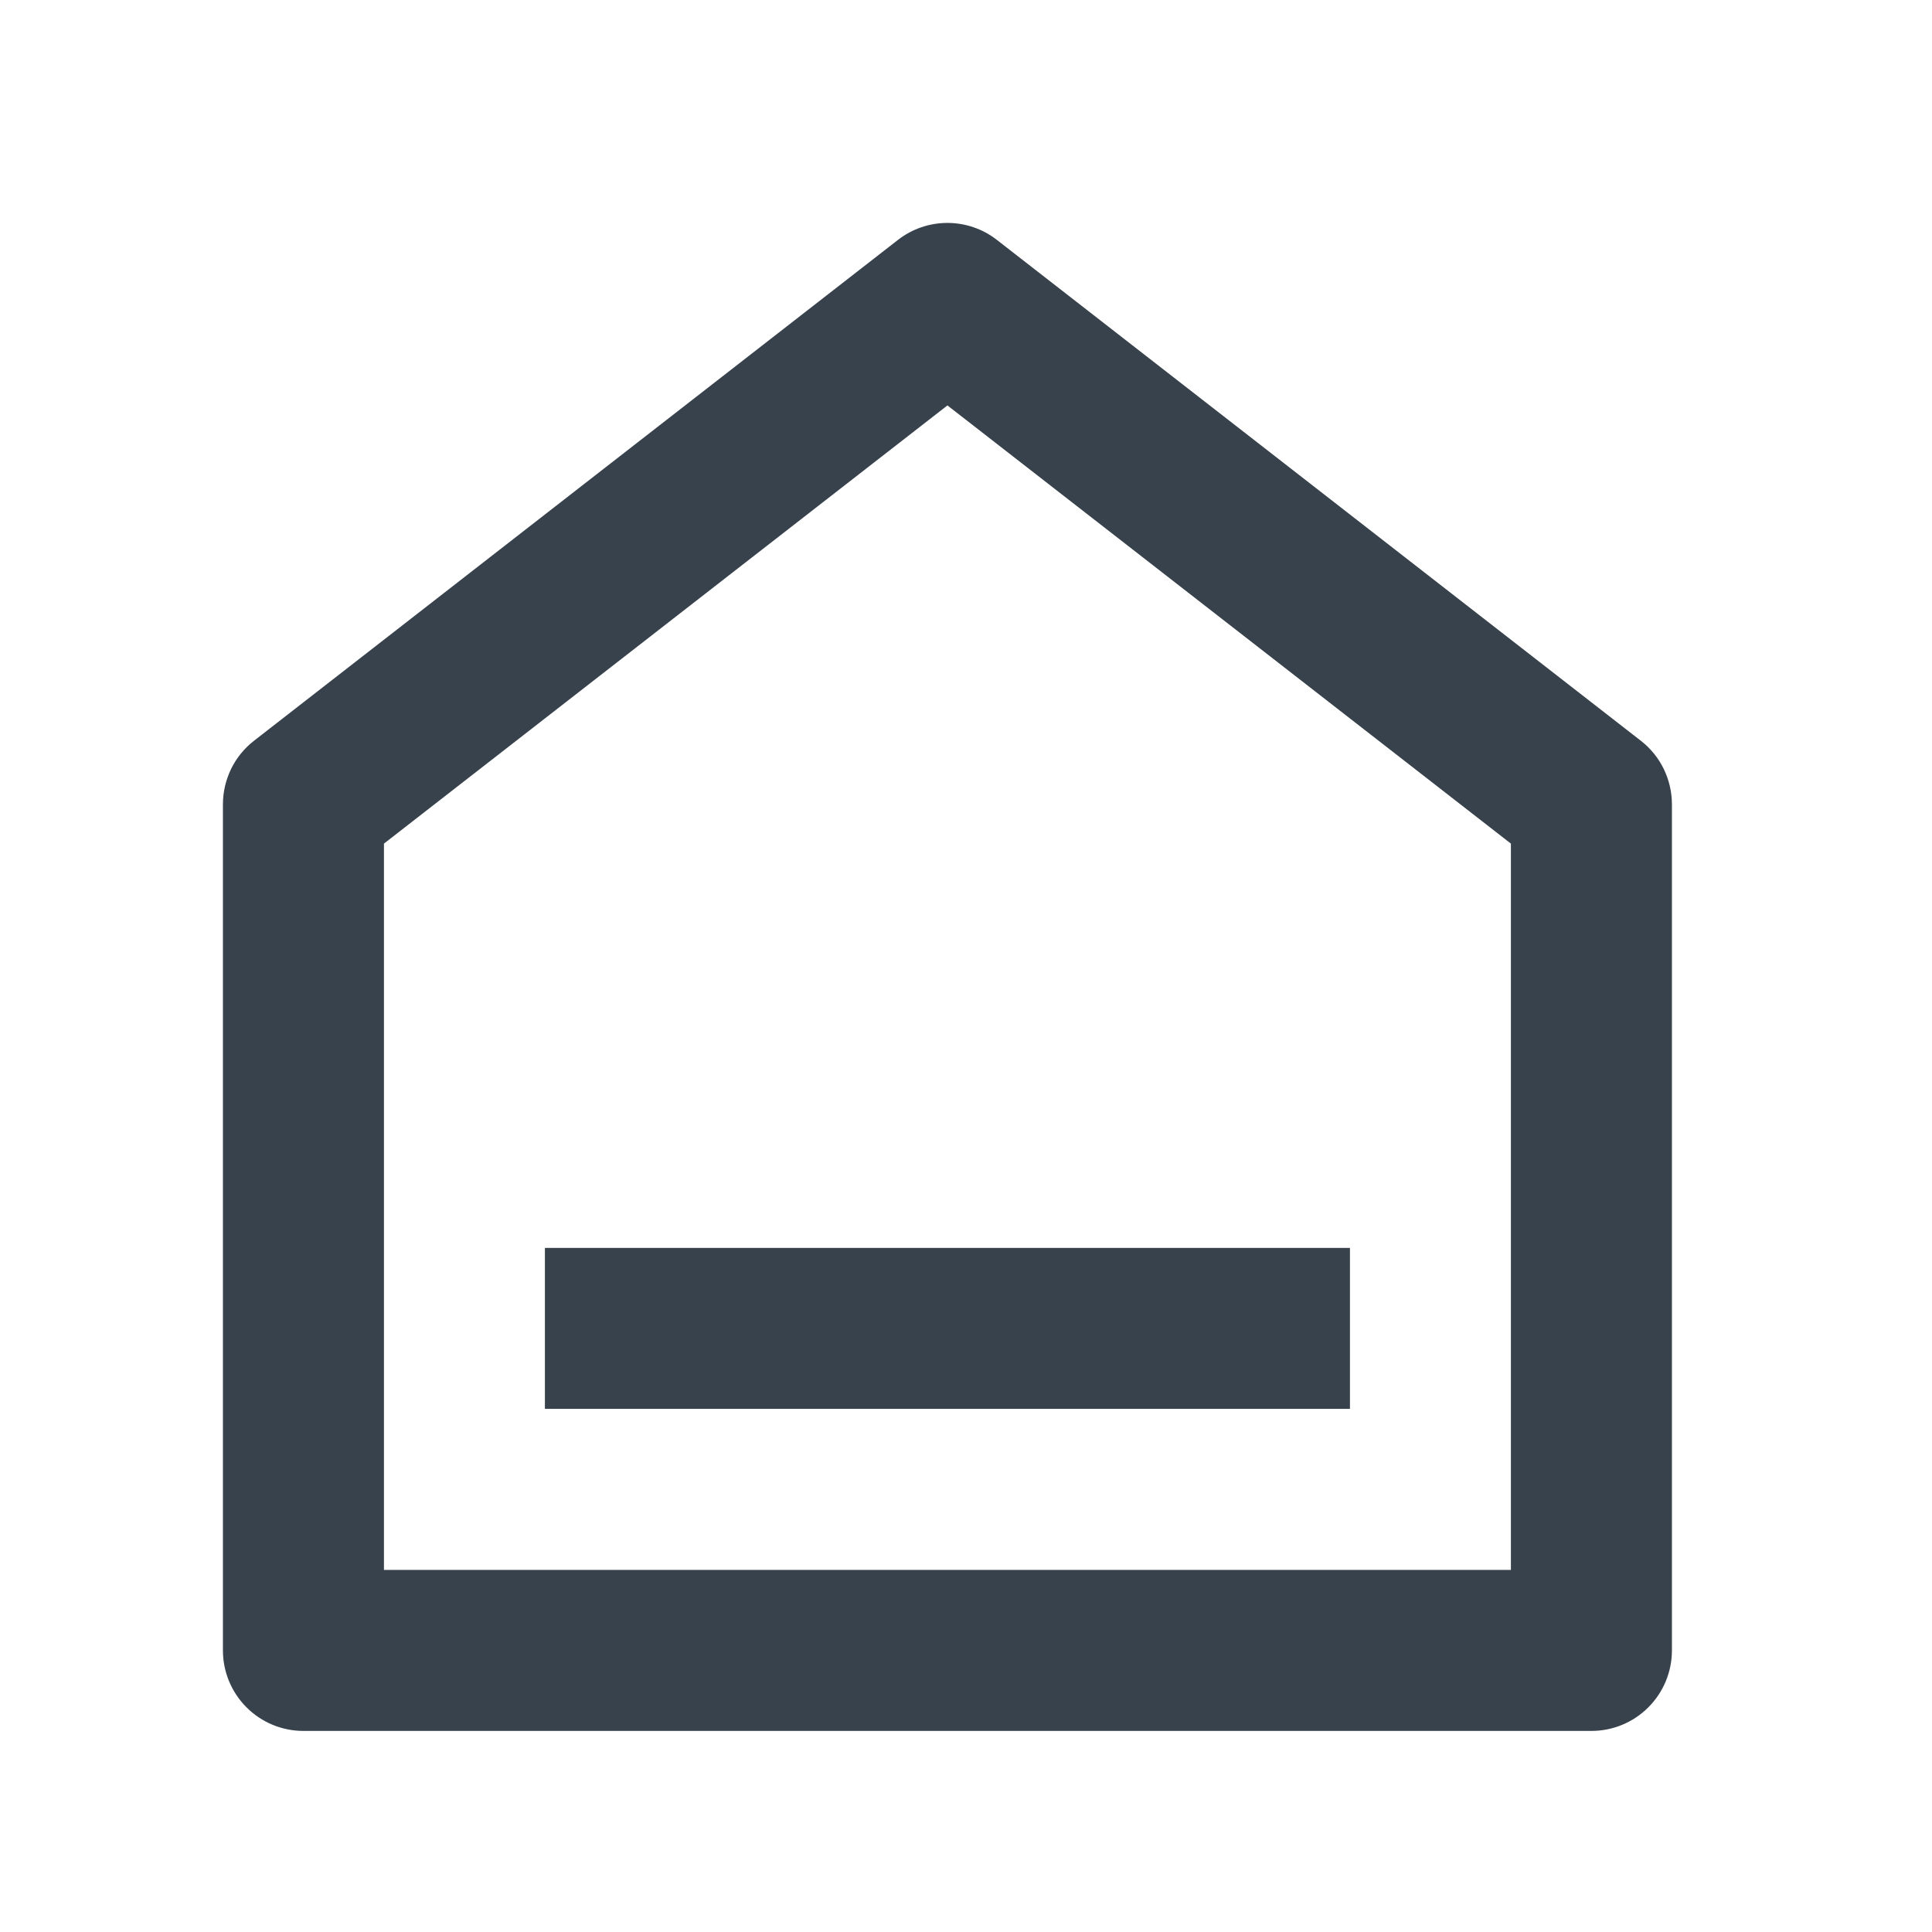 <svg width="26" height="26" viewBox="0 0 26 26" fill="none" xmlns="http://www.w3.org/2000/svg">
<path d="M22.5 22.21C22.5 22.498 22.386 22.773 22.183 22.976C21.98 23.18 21.704 23.294 21.417 23.294H4.083C3.796 23.294 3.52 23.18 3.317 22.976C3.114 22.773 3 22.498 3 22.21V10.825C3 10.659 3.038 10.497 3.11 10.348C3.182 10.2 3.288 10.07 3.418 9.969L12.085 3.228C12.275 3.08 12.509 3 12.75 3C12.991 3 13.225 3.08 13.415 3.228L22.082 9.969C22.212 10.07 22.318 10.2 22.39 10.348C22.462 10.497 22.5 10.659 22.5 10.825V22.21ZM20.333 21.127V11.353L12.75 5.456L5.167 11.353V21.127H20.333ZM7.333 16.794H18.167V18.96H7.333V16.794Z" fill="#38424C"/>
</svg>
